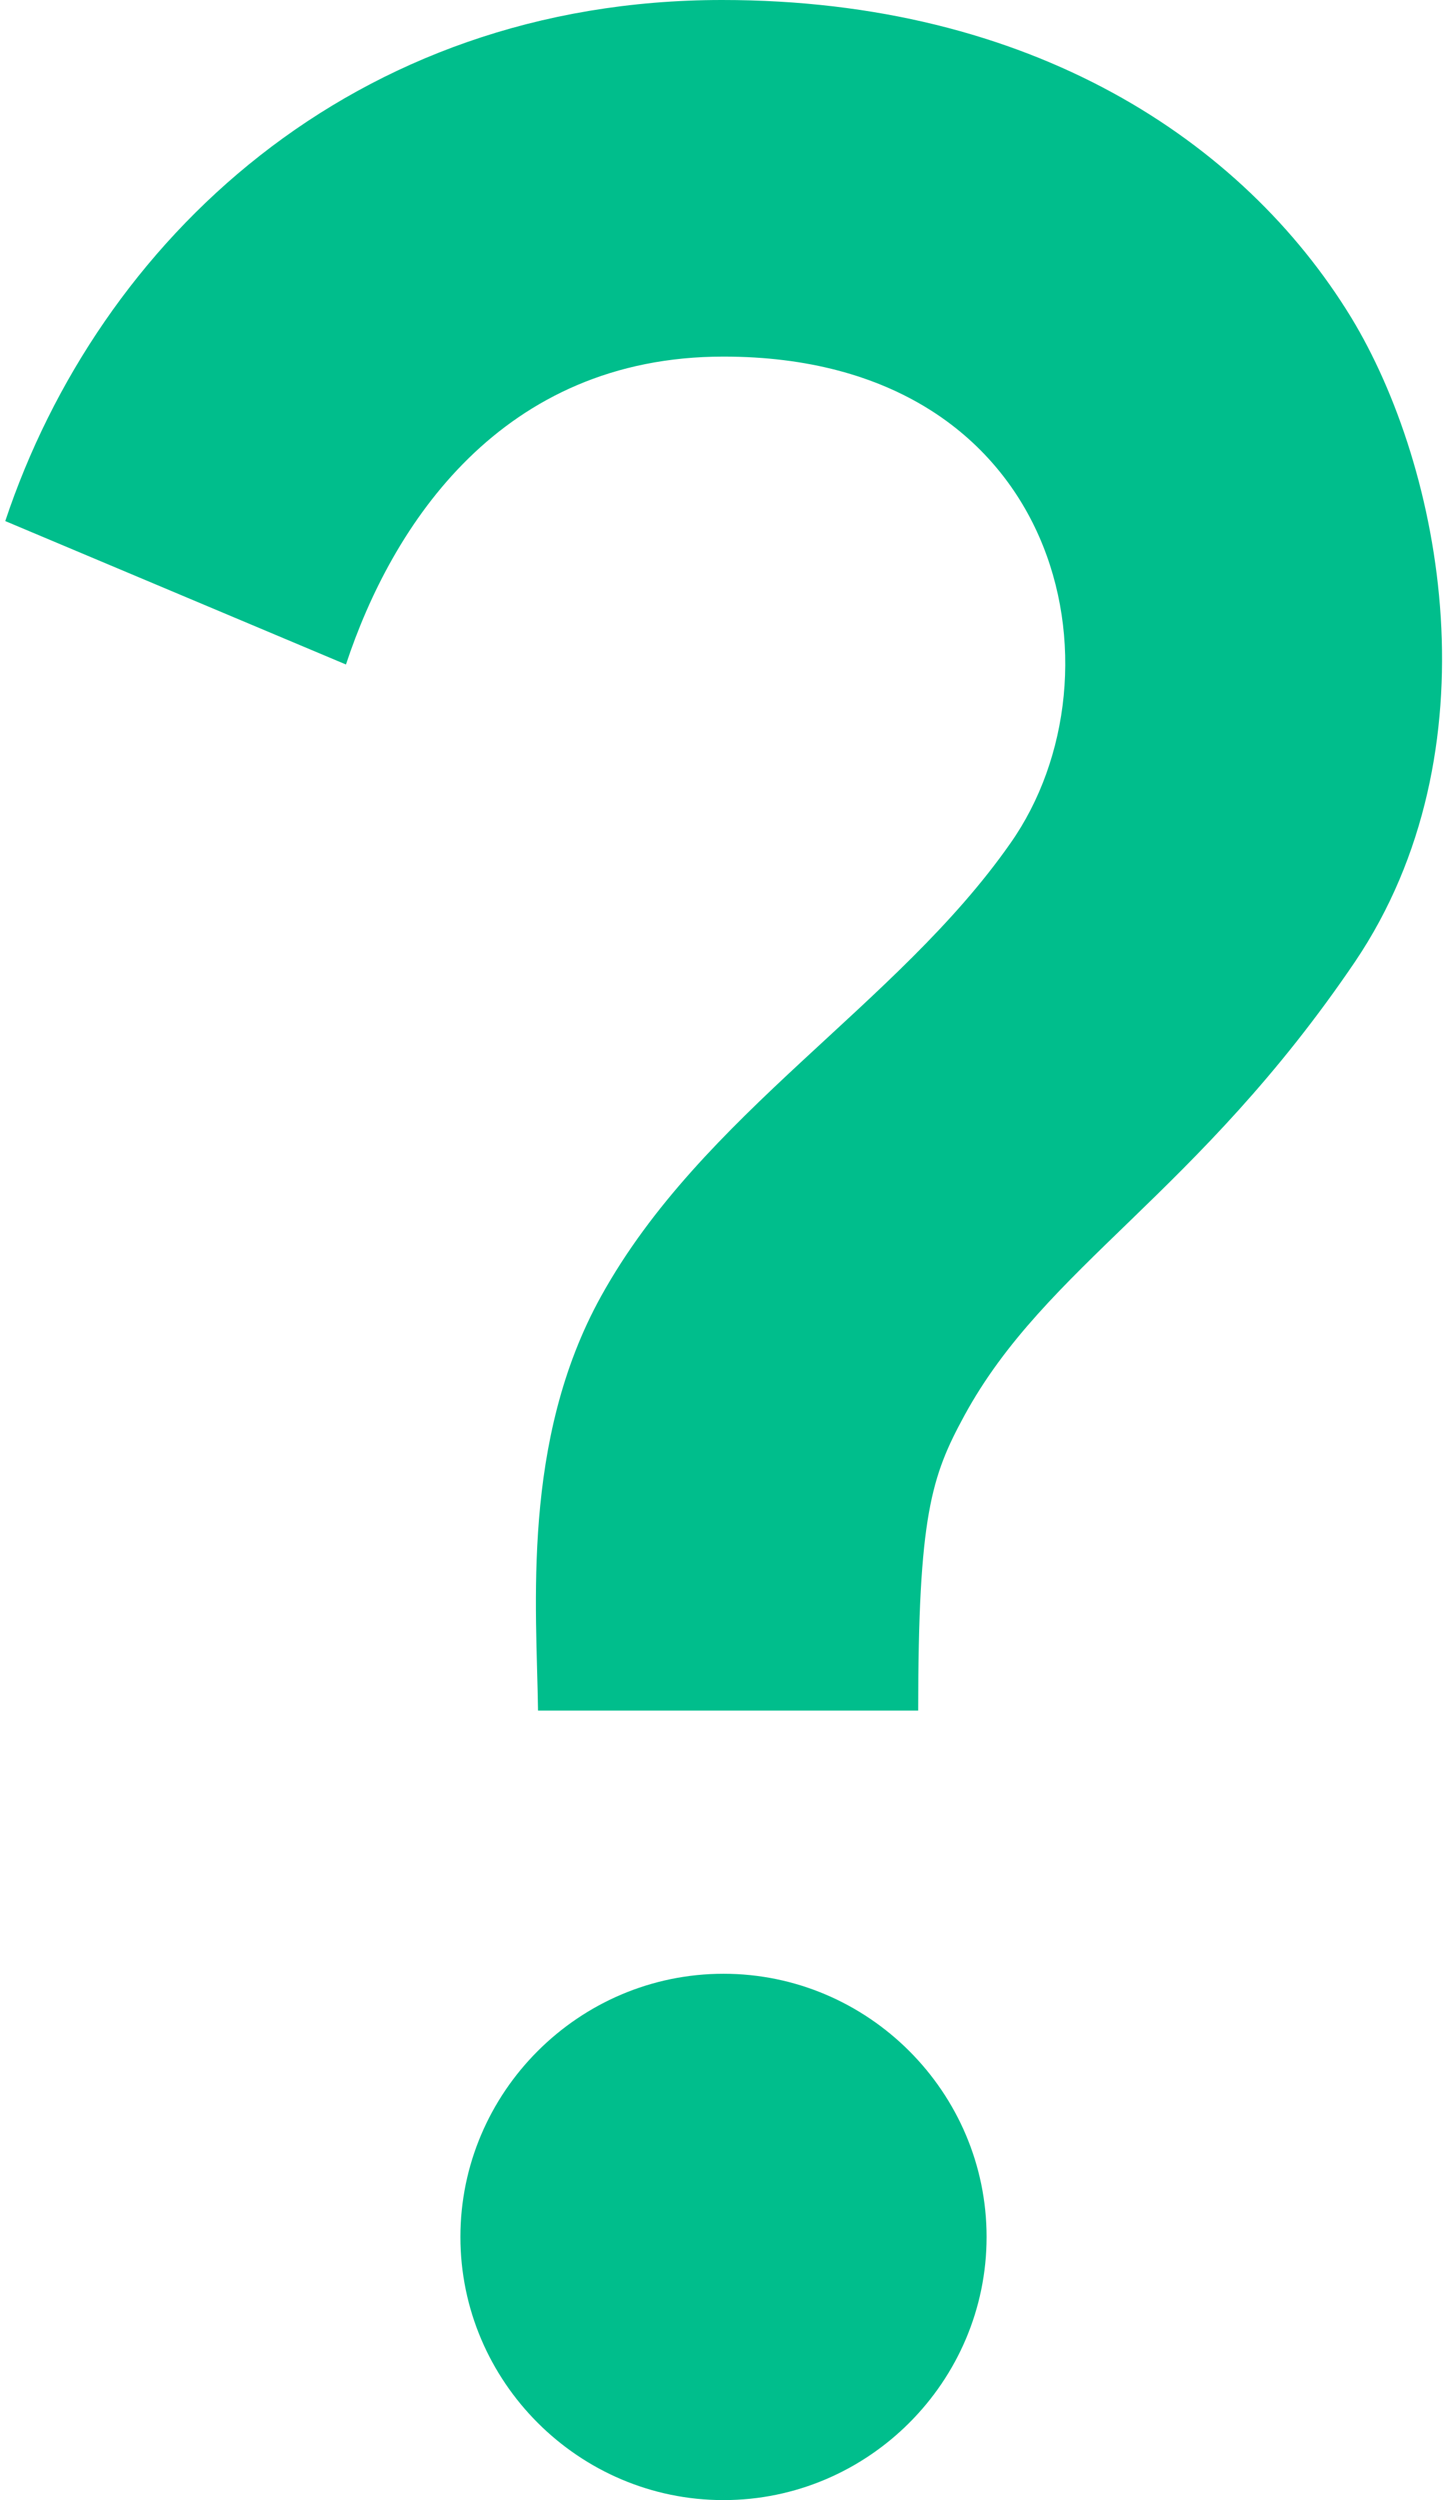 <?xml version="1.0" encoding="UTF-8"?> <svg xmlns="http://www.w3.org/2000/svg" width="44" height="76" viewBox="0 0 44 76" fill="none"><path d="M18.28 39.4C21.36 33.84 27.28 30.56 30.72 25.64C34.36 20.48 32.32 10.84 22 10.84C15.24 10.84 11.92 15.96 10.52 20.2L0.16 15.84C3 7.32 10.72 0 21.96 0C31.36 0 37.8 4.28 41.08 9.64C43.88 14.24 45.52 22.84 41.2 29.24C36.4 36.32 31.8 38.48 29.32 43.04C28.32 44.88 27.92 46.08 27.92 52H16.36C16.32 48.88 15.84 43.8 18.28 39.4ZM30 68C30 72.4 26.4 76 22 76C17.6 76 14 72.4 14 68C14 63.6 17.6 60 22 60C26.4 60 30 63.6 30 68Z" fill="#00BE8C"></path></svg> 
